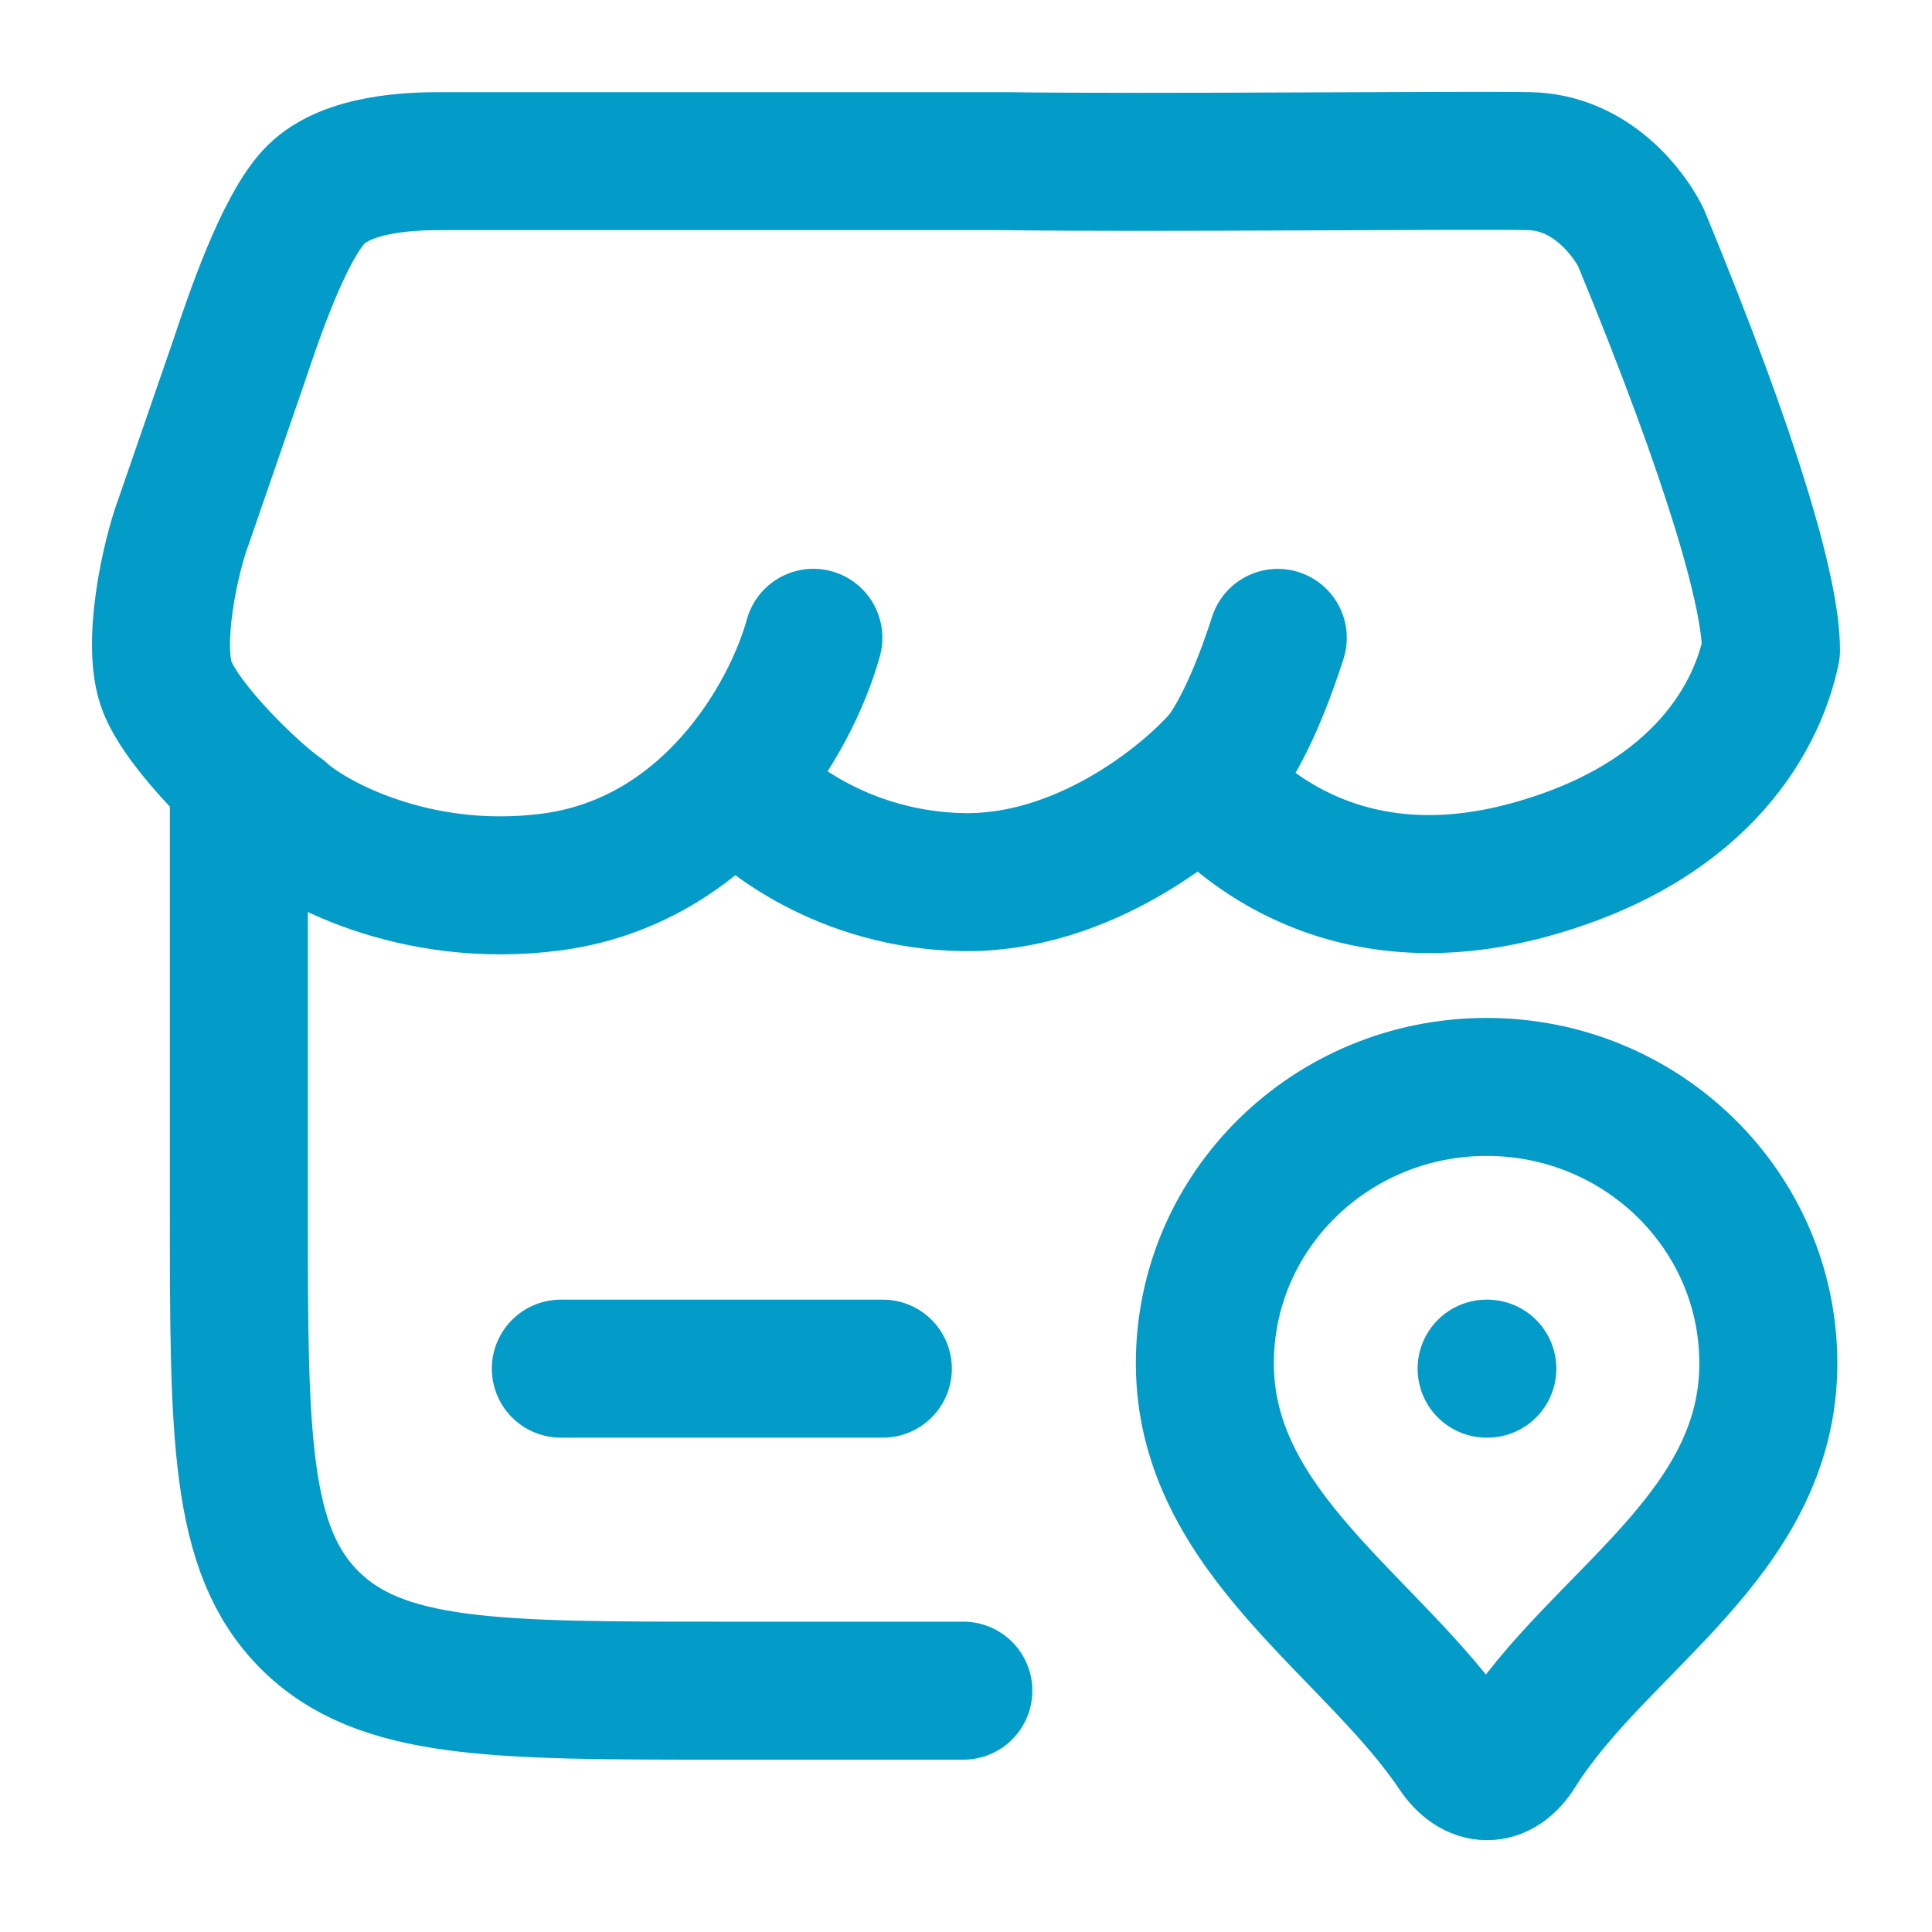 <svg xmlns="http://www.w3.org/2000/svg" width="56" height="56" viewBox="0 0 56 56" fill="none"><path d="M6.923 23.338V35.005C6.923 41.603 6.923 44.905 8.972 46.954C11.025 49.005 14.322 49.005 20.923 49.005H27.923M16.256 39.671H25.59M43.09 39.671H43.111M23.576 18.487C22.918 20.867 20.524 24.971 15.979 25.566C11.965 26.091 8.918 24.337 8.141 23.604C7.285 23.009 5.329 21.105 4.851 19.915C4.373 18.725 4.93 16.149 5.329 15.097L6.923 10.477C7.313 9.315 8.225 6.568 9.158 5.64C10.092 4.711 11.982 4.671 12.761 4.671H29.108C33.315 4.73 42.516 4.634 44.333 4.671C46.153 4.709 47.245 6.235 47.565 6.888C50.279 13.47 51.333 17.241 51.333 18.846C50.979 20.559 49.513 23.791 44.333 25.212C38.95 26.689 35.898 23.816 34.942 22.715M21.362 22.715C22.12 23.646 24.498 25.52 27.942 25.569C31.388 25.615 34.363 23.21 35.42 21.999C35.719 21.642 36.365 20.585 37.037 18.489M43.09 31.505C47.6 31.505 51.256 35.093 51.256 39.517C51.256 44.525 46.319 46.984 43.965 50.738C43.463 51.539 42.751 51.539 42.215 50.738C39.786 47.129 34.923 44.42 34.923 39.517C34.923 35.093 38.579 31.505 43.09 31.505Z" stroke="#039BC7" stroke-width="4" stroke-linecap="round" stroke-linejoin="round"></path></svg>